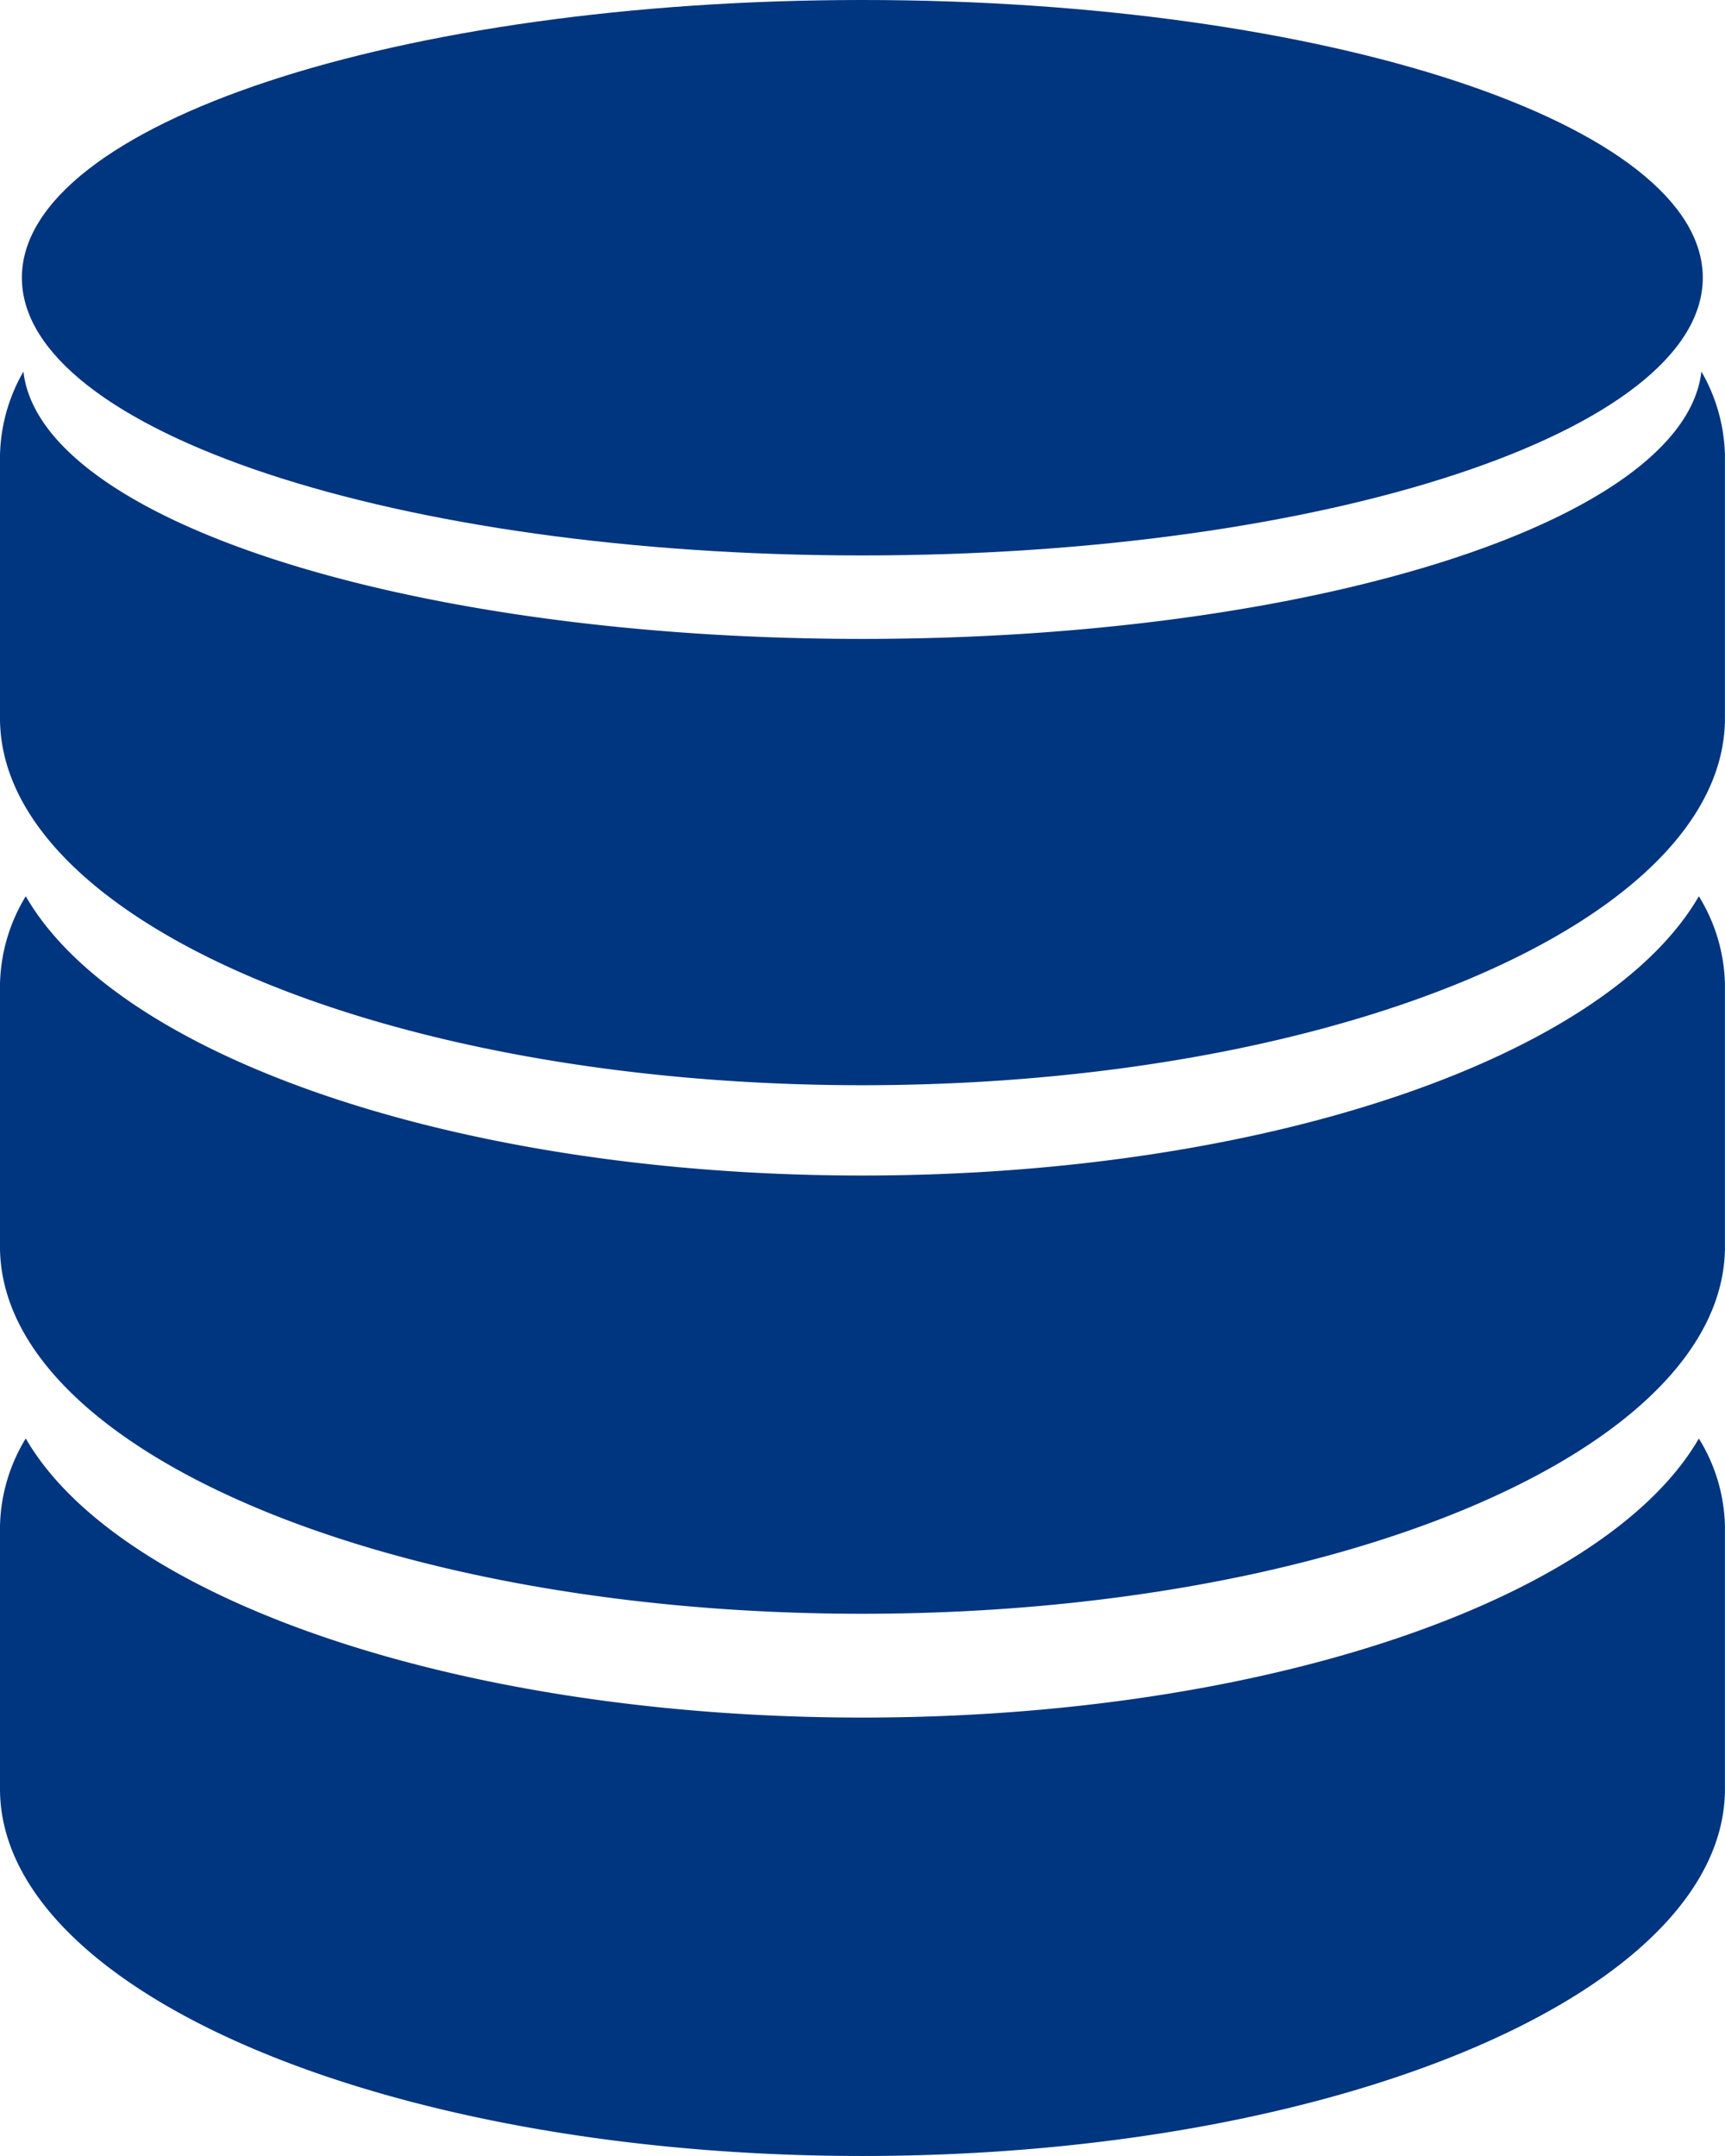 <svg id="Group_26562" data-name="Group 26562" xmlns="http://www.w3.org/2000/svg" width="31.063" height="38.815" viewBox="0 0 31.063 38.815">
  <path id="Path_81739" data-name="Path 81739" d="M18.449,17.192c-7.288,0-13.4-2.141-15.063-5.028a3.158,3.158,0,0,0-.464,1.584v4.724c0,3.649,6.954,6.61,15.527,6.61s15.535-2.961,15.535-6.61V13.748a3.139,3.139,0,0,0-.47-1.584c-1.667,2.885-7.77,5.028-15.066,5.028Z" transform="translate(-2.922 3.972)" fill="#00357f"/>
  <path id="Path_81740" data-name="Path 81740" d="M18.449,29.276c-7.288,0-13.4-2.144-15.063-5.025a3.14,3.14,0,0,0-.464,1.58v4.728c0,3.651,6.954,6.61,15.527,6.61s15.535-2.958,15.535-6.61V25.831a3.113,3.113,0,0,0-.47-1.579C31.848,27.132,25.745,29.276,18.449,29.276ZM33.56,5.042c-.305,2.674-6.941,4.814-15.111,4.814S3.648,7.716,3.344,5.043a3.138,3.138,0,0,0-.422,1.514v4.724c0,3.651,6.954,6.61,15.527,6.61s15.535-2.958,15.535-6.61V6.557A3.15,3.15,0,0,0,33.56,5.042Z" transform="translate(-2.922 1.647)" fill="#00357f"/>
  <path id="Path_81741" data-name="Path 81741" d="M18.352,10c8.361,0,15.136-2.238,15.136-5S26.714,0,18.352,0,3.219,2.241,3.219,5,10,10,18.352,10Z" transform="translate(-2.825)" fill="#00357f"/>
</svg>
